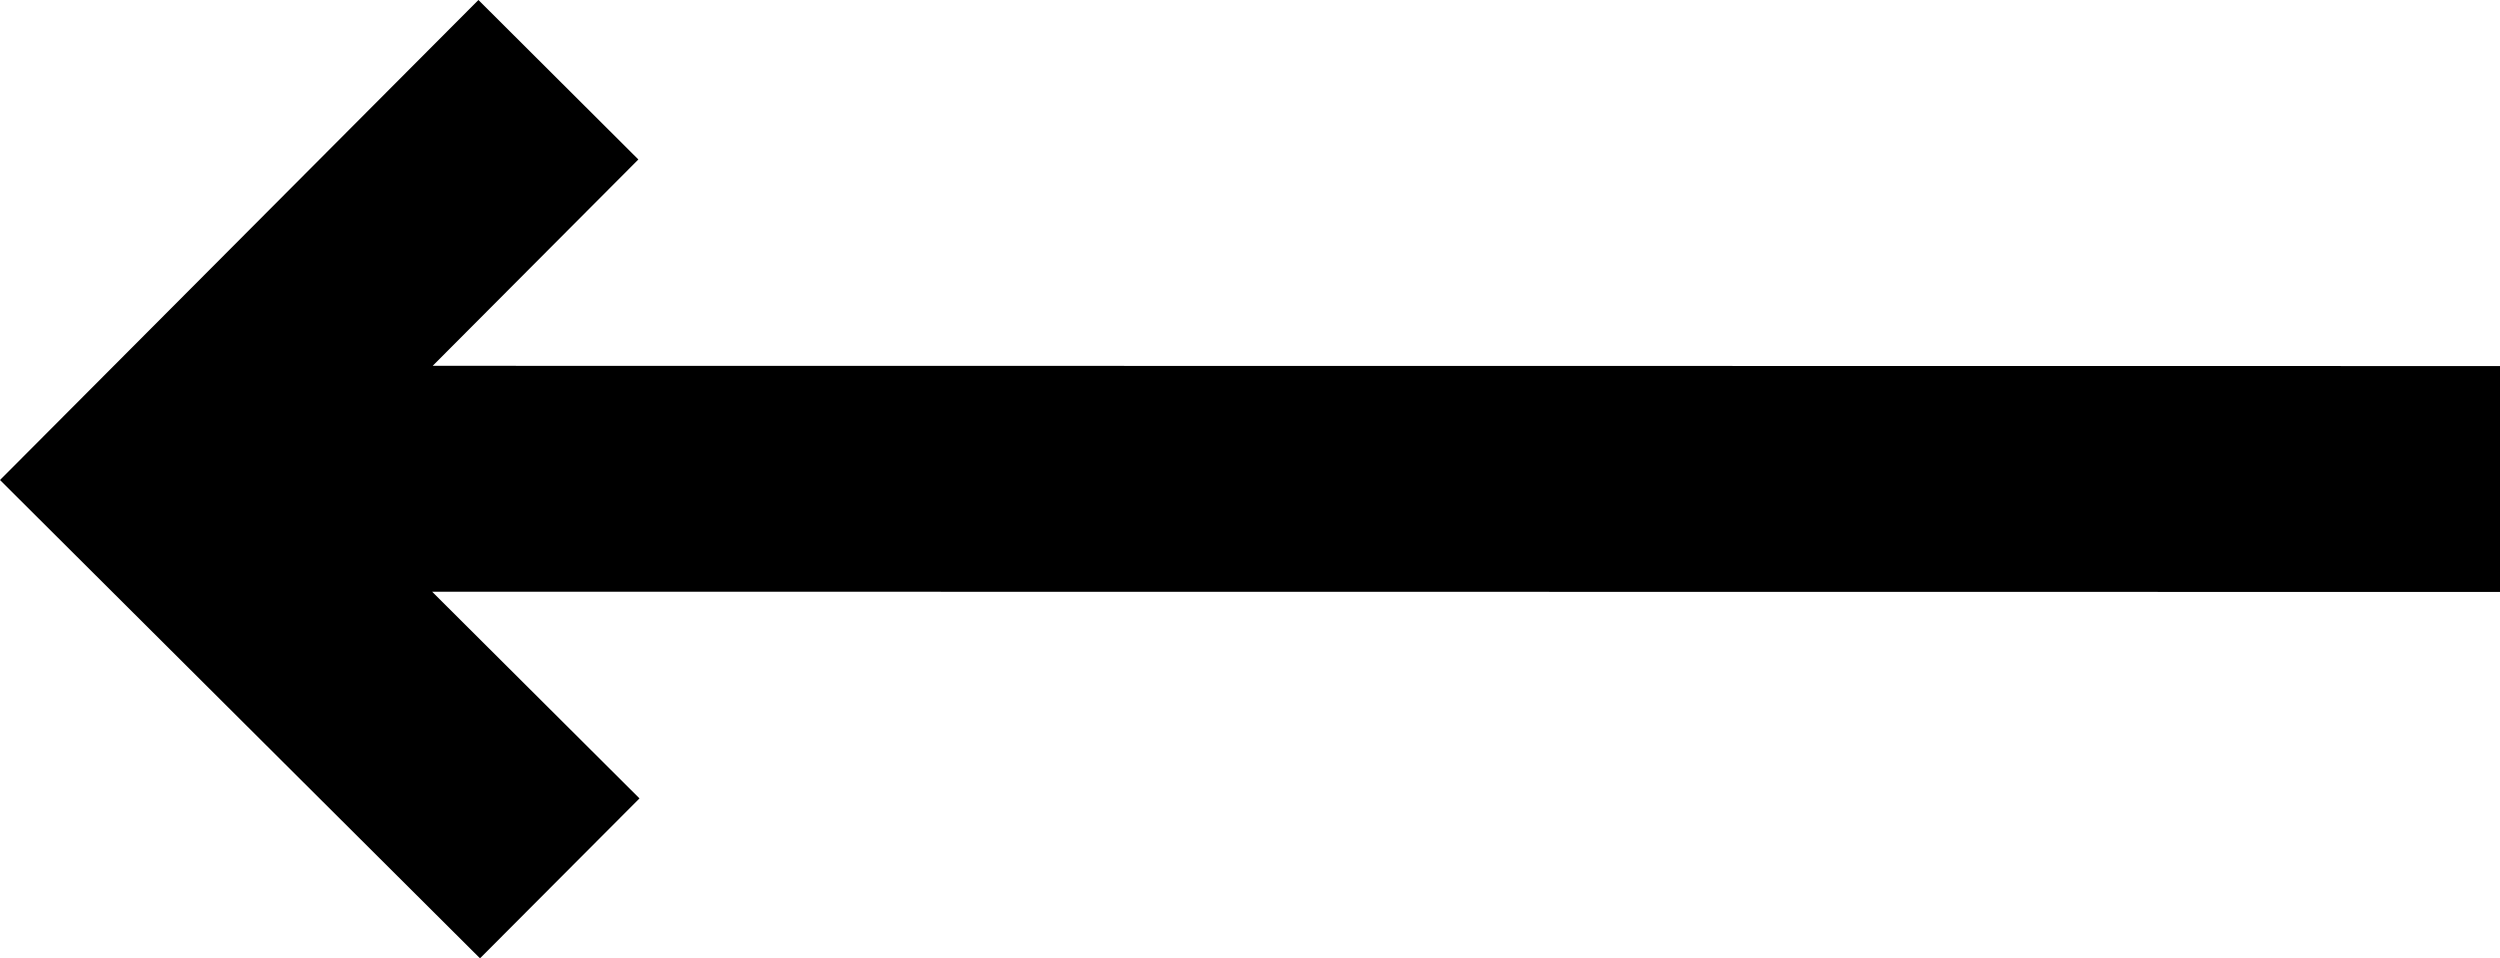 <svg id="Layer_1" data-name="Layer 1" xmlns="http://www.w3.org/2000/svg" viewBox="0 0 22.135 8.485"><title>premium-arr</title><path d="M0,4.25,4.25,8.485,5.662,7.069,3.826,5.239l18.309.002,0-2L3.831,3.239,5.652,1.412,4.236,0Z"/></svg>